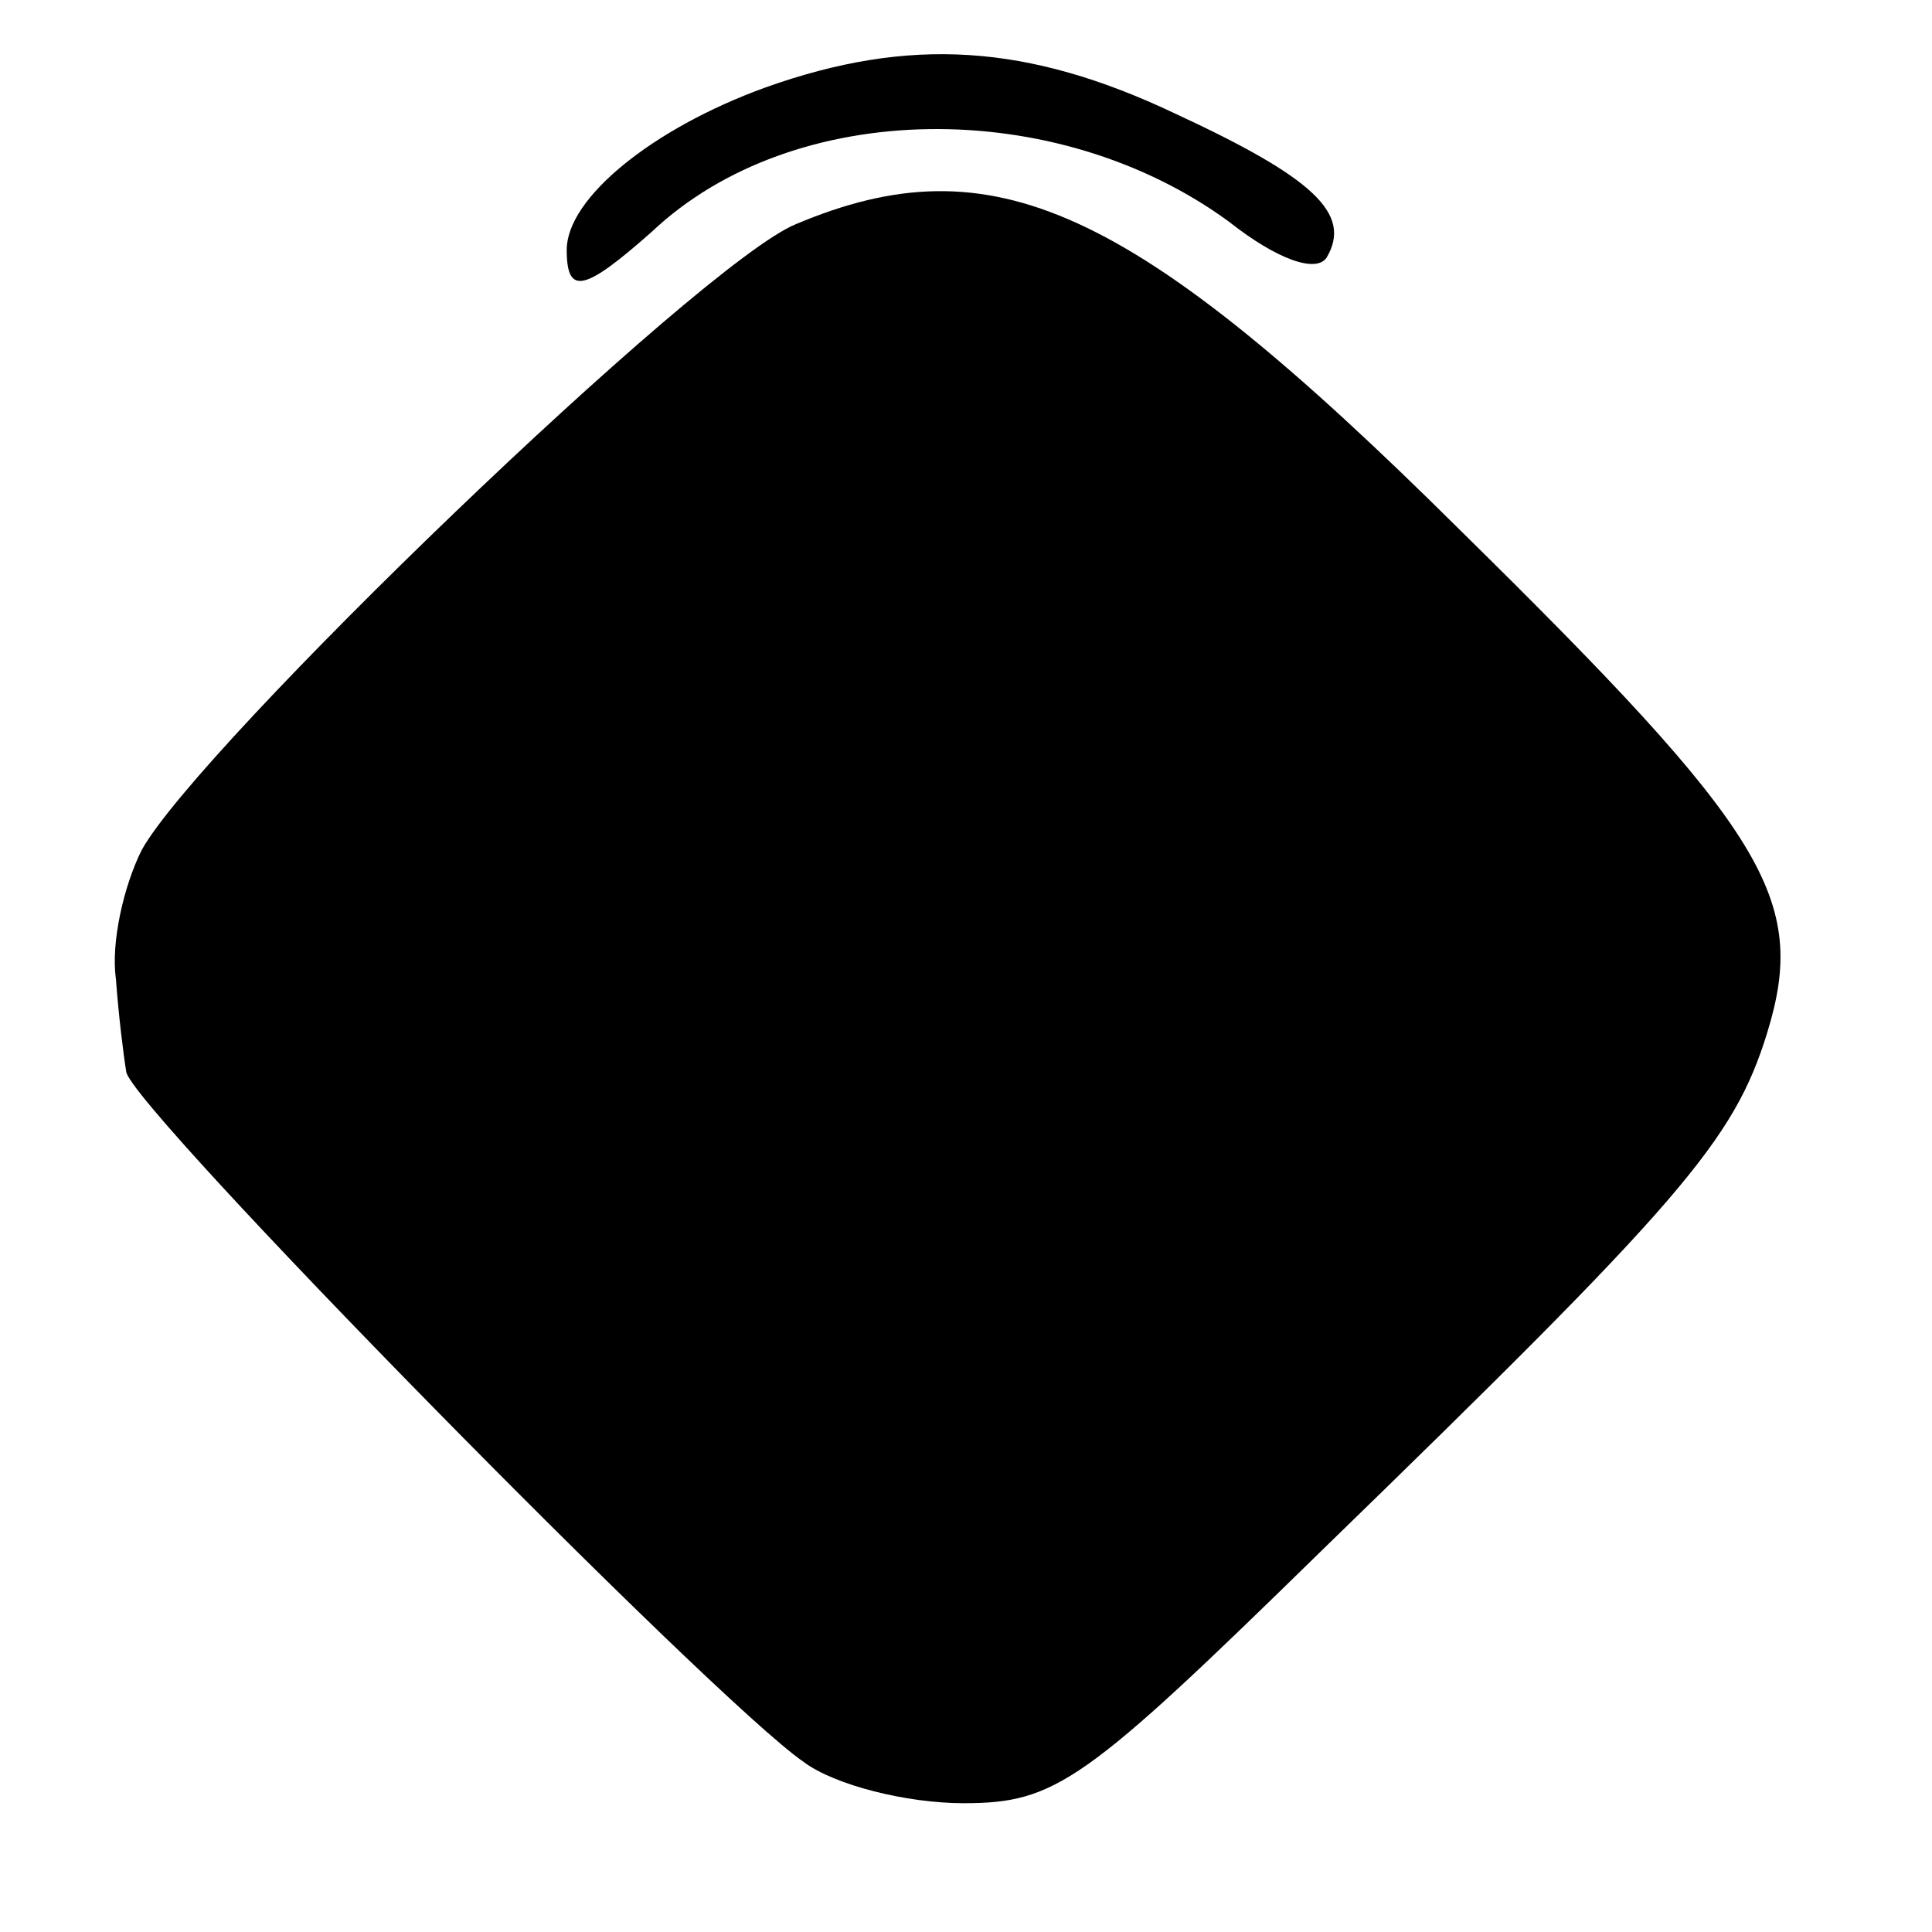 <?xml version="1.0" standalone="no"?>
<!DOCTYPE svg PUBLIC "-//W3C//DTD SVG 20010904//EN"
 "http://www.w3.org/TR/2001/REC-SVG-20010904/DTD/svg10.dtd">
<svg version="1.0" xmlns="http://www.w3.org/2000/svg"
 width="75pt" height="75pt" viewBox="0 0 75 75"
 preserveAspectRatio="xMidYMid meet">
<g transform="translate(0,75) scale(0.1,-0.1)"
fill="#000000" stroke="none">
<path d="M297 716 c-44 -16 -77 -43 -77 -63 0 -18 7 -16 33 7 55 52 157 53
224 4 19 -15 34 -20 38 -14 10 17 -5 31 -59 56 -57 27 -103 30 -159 10z"/>
<path d="M309 663 c-37 -15 -232 -203 -254 -243 -7 -14 -12 -36 -10 -50 1 -14
3 -30 4 -36 1 -13 228 -244 263 -268 12 -9 40 -16 62 -16 36 0 47 8 139 98
140 136 160 159 173 201 16 52 0 78 -120 196 -127 126 -181 150 -257 118z"/>
</g>
</svg>
